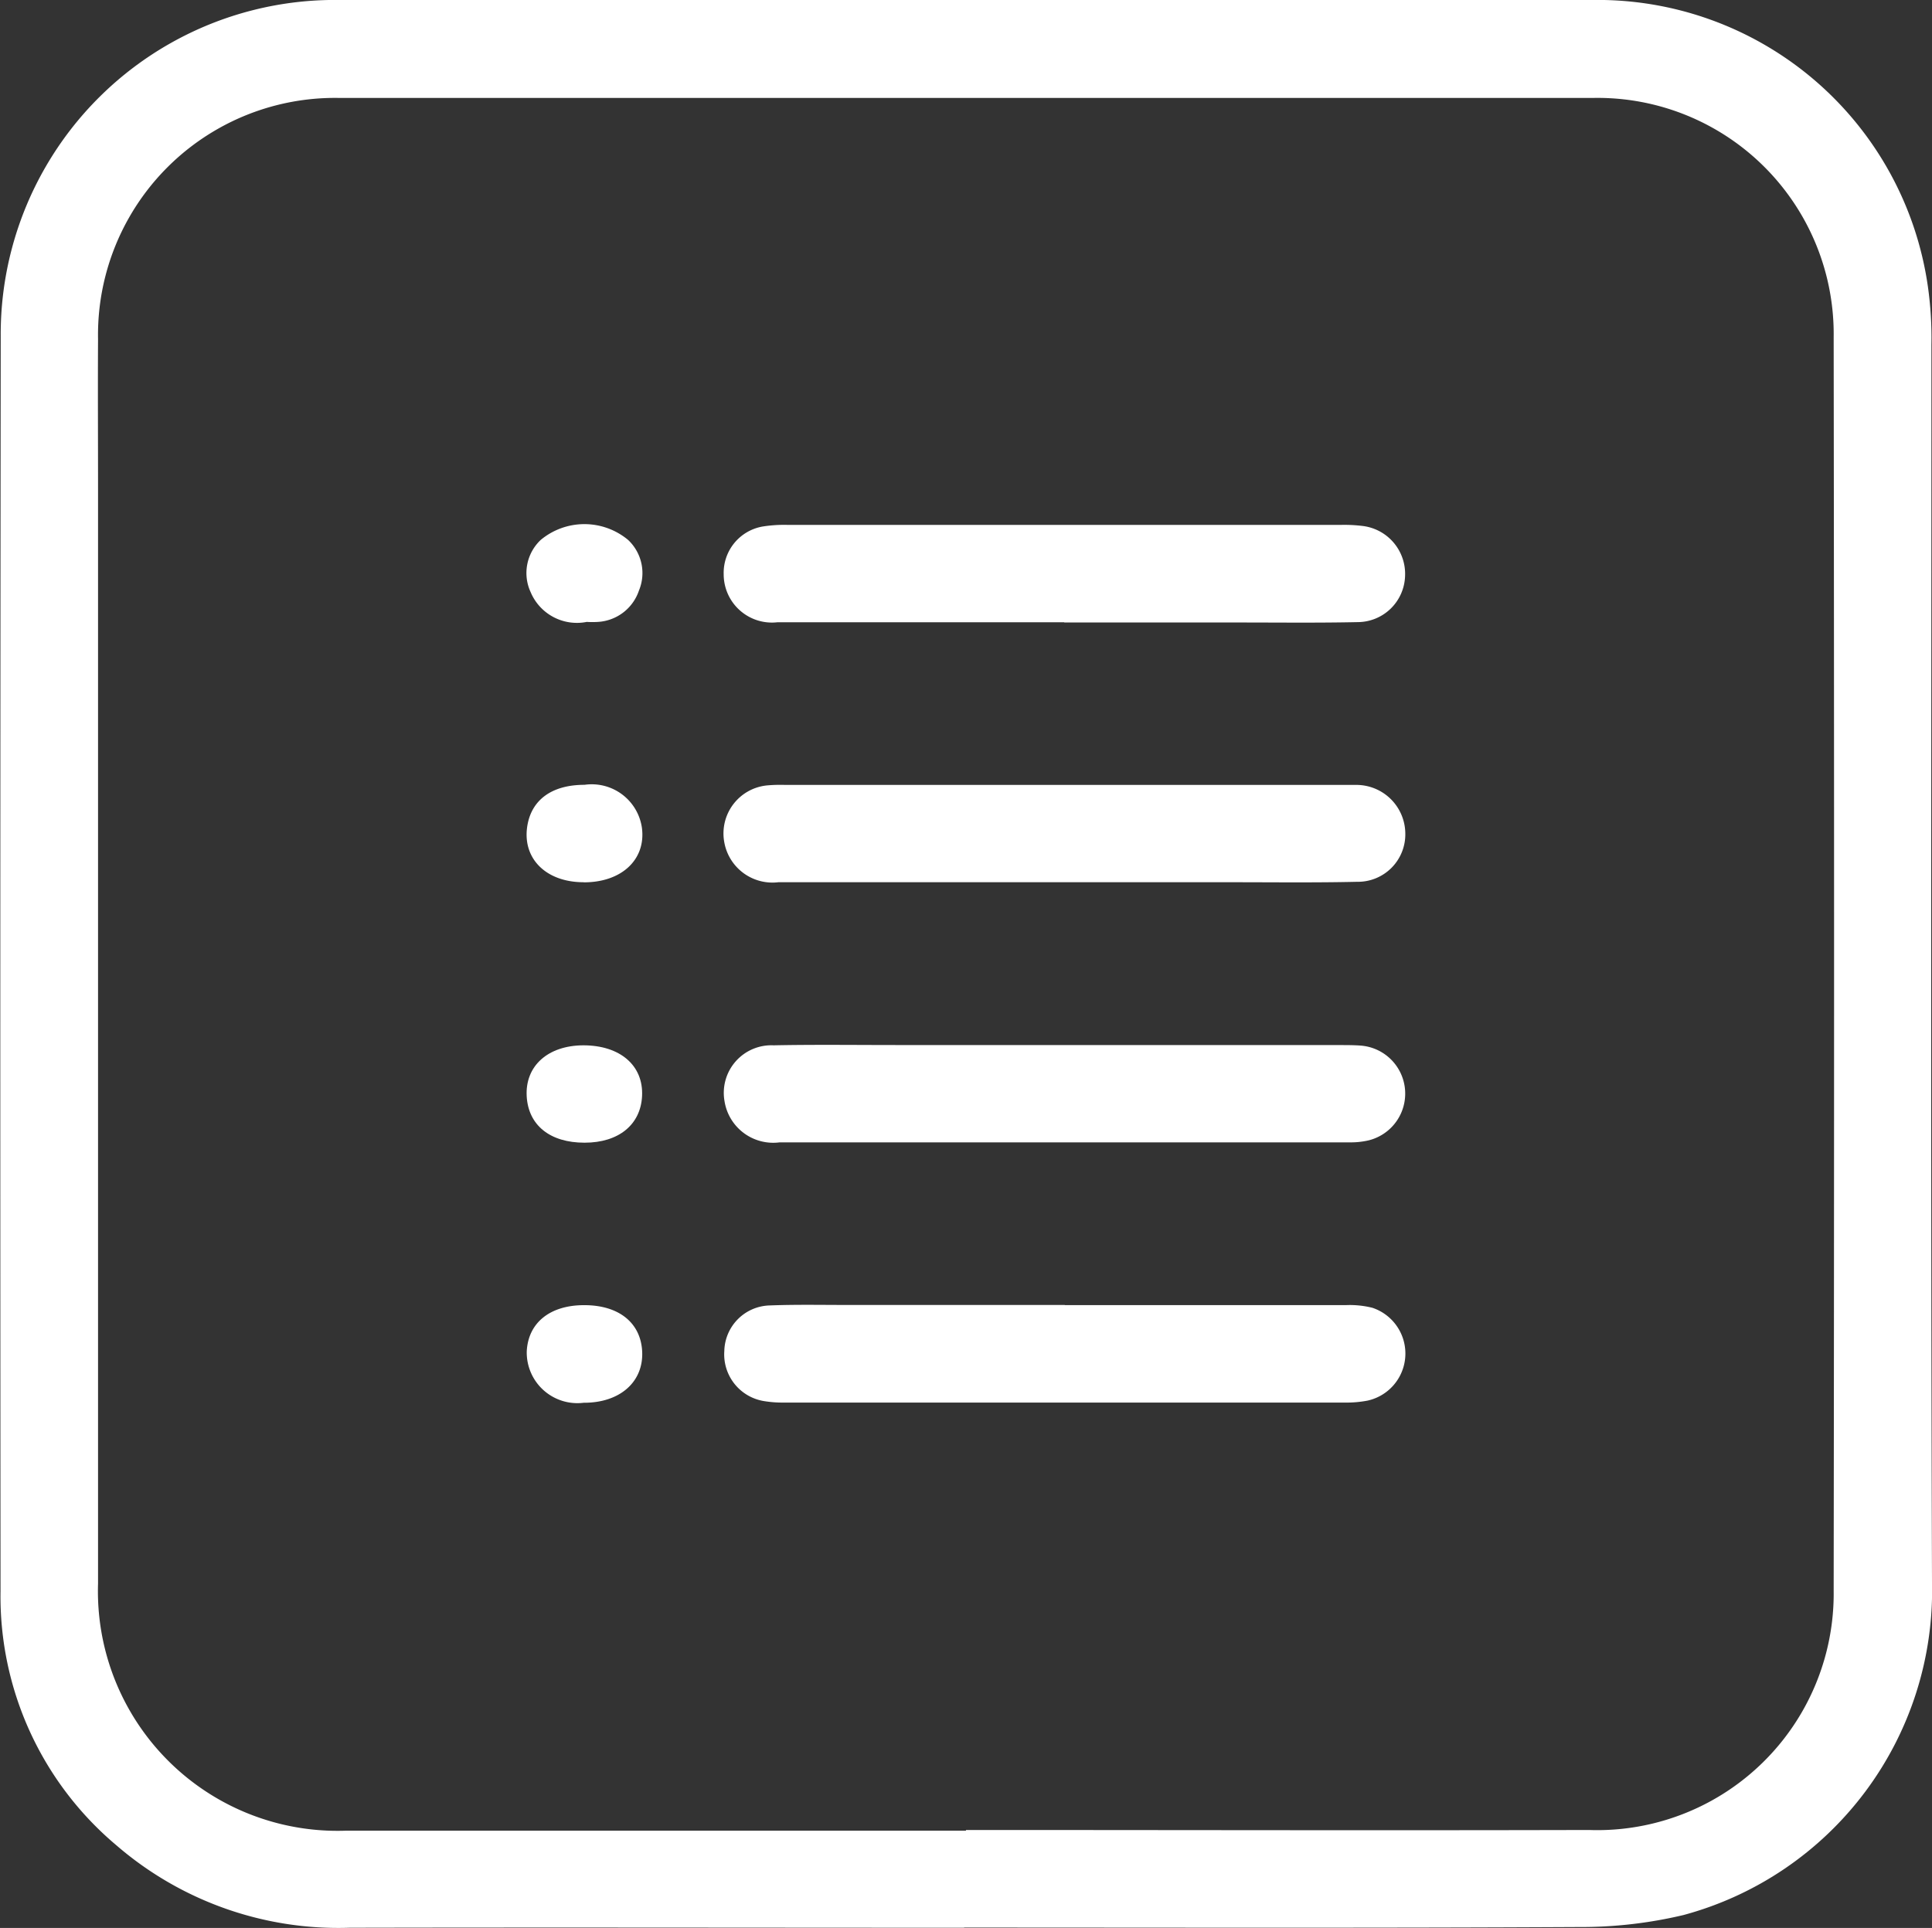 <svg id="Group_1637" data-name="Group 1637" xmlns="http://www.w3.org/2000/svg" xmlns:xlink="http://www.w3.org/1999/xlink" width="40.357" height="40.275" viewBox="0 0 40.357 40.275">
  <rect x="0" y="0" width="40.357" height="40.275" fill="#333333" stroke="none"/>
  <defs>
    <clipPath id="clip-path">
      <rect id="Rectangle_509" data-name="Rectangle 509" width="40.357" height="40.275" fill="#fff"/>
    </clipPath>
  </defs>
  <g id="Group_618" data-name="Group 618" clip-path="url(#clip-path)">
    <path id="Path_203" data-name="Path 203" d="M20.14,40.271c-4.278,0-8.557-.009-12.835,0a7.09,7.09,0,0,1-4.871-1.72A6.791,6.791,0,0,1,.011,33.244Q0,20.132.015,7.02A6.982,6.982,0,0,1,7.12,0Q20.177,0,33.234,0a6.972,6.972,0,0,1,7.037,5.985A7.64,7.64,0,0,1,40.345,7.2c0,8.618-.016,17.237.012,25.855a7.021,7.021,0,0,1-5.189,6.95,9.25,9.25,0,0,1-2.193.251c-4.278.023-8.557.011-12.835.011m.035-2.038c4.339,0,8.678.011,13.017,0a4.94,4.94,0,0,0,5.111-5q.017-13.092,0-26.183a4.933,4.933,0,0,0-5.032-5q-13.092,0-26.183,0a4.95,4.95,0,0,0-5.04,5.037c-.006,1.035,0,2.071,0,3.107q0,11.446,0,22.892a5.005,5.005,0,0,0,5.188,5.161q6.472,0,12.944,0" transform="translate(0 0)" fill="#fff"/>
    <path id="Path_204" data-name="Path 204" d="M109.3,184.255q2.939,0,5.878,0a1.946,1.946,0,0,1,.547.056,1.007,1.007,0,0,1-.1,1.939,2.339,2.339,0,0,1-.477.041q-5.859,0-11.719,0a2.368,2.368,0,0,1-.4-.029.989.989,0,0,1-.841-1.049.974.974,0,0,1,.946-.951c.566-.022,1.133-.009,1.7-.01H109.3" transform="translate(-87.058 -156.991)" fill="#fff"/>
    <path id="Path_205" data-name="Path 205" d="M109.285,76.107q-2.994,0-5.989,0a1.008,1.008,0,0,1-1.124-1,.982.982,0,0,1,.814-1,2.859,2.859,0,0,1,.515-.034q5.785,0,11.571,0a3.123,3.123,0,0,1,.442.022,1.008,1.008,0,0,1,.891,1.049.994.994,0,0,1-.983.96c-.825.018-1.651.008-2.477.008h-3.66" transform="translate(-87.055 -63.108)" fill="#fff"/>
    <path id="Path_206" data-name="Path 206" d="M109.256,112.848c-1.984,0-3.967,0-5.951,0a1.022,1.022,0,0,1-1.13-.843,1.008,1.008,0,0,1,.9-1.18,3.07,3.07,0,0,1,.369-.01h11.68c.086,0,.173,0,.259,0a1.023,1.023,0,0,1,1.019,1.01.991.991,0,0,1-1.007,1.014c-.874.02-1.749.009-2.624.009h-3.511" transform="translate(-87.047 -94.418)" fill="#fff"/>
    <path id="Path_207" data-name="Path 207" d="M109.3,147.54h5.729c.148,0,.3,0,.443.011a1.006,1.006,0,0,1,.159,1.98,1.644,1.644,0,0,1-.4.041q-5.951,0-11.9,0a1.03,1.03,0,0,1-1.152-.862.994.994,0,0,1,1.025-1.165c.85-.017,1.7-.006,2.55-.006H109.3" transform="translate(-87.045 -125.708)" fill="#fff"/>
    <path id="Path_208" data-name="Path 208" d="M75.582,76.036a1.048,1.048,0,0,1-1.175-.62.95.95,0,0,1,.21-1.092,1.427,1.427,0,0,1,1.825,0,.95.95,0,0,1,.227,1.057.964.964,0,0,1-.86.656,1.886,1.886,0,0,1-.227,0" transform="translate(-63.322 -63.045)" fill="#fff"/>
    <path id="Path_209" data-name="Path 209" d="M75.562,184.274c.72,0,1.178.366,1.209.965.032.639-.466,1.077-1.222,1.074a1.058,1.058,0,0,1-1.189-1.069c.027-.6.484-.971,1.2-.97" transform="translate(-63.357 -157.009)" fill="#fff"/>
    <path id="Path_210" data-name="Path 210" d="M75.537,112.852c-.77,0-1.264-.478-1.181-1.135.073-.574.505-.9,1.2-.9a1.059,1.059,0,0,1,1.2.9c.086.662-.426,1.14-1.218,1.137" transform="translate(-63.347 -94.422)" fill="#fff"/>
    <path id="Path_211" data-name="Path 211" d="M75.563,149.6c-.72,0-1.173-.364-1.207-.97-.035-.632.442-1.061,1.183-1.064.767,0,1.258.42,1.227,1.059-.029.6-.49.975-1.2.975" transform="translate(-63.354 -125.729)" fill="#fff"/>
  </g>
</svg>
